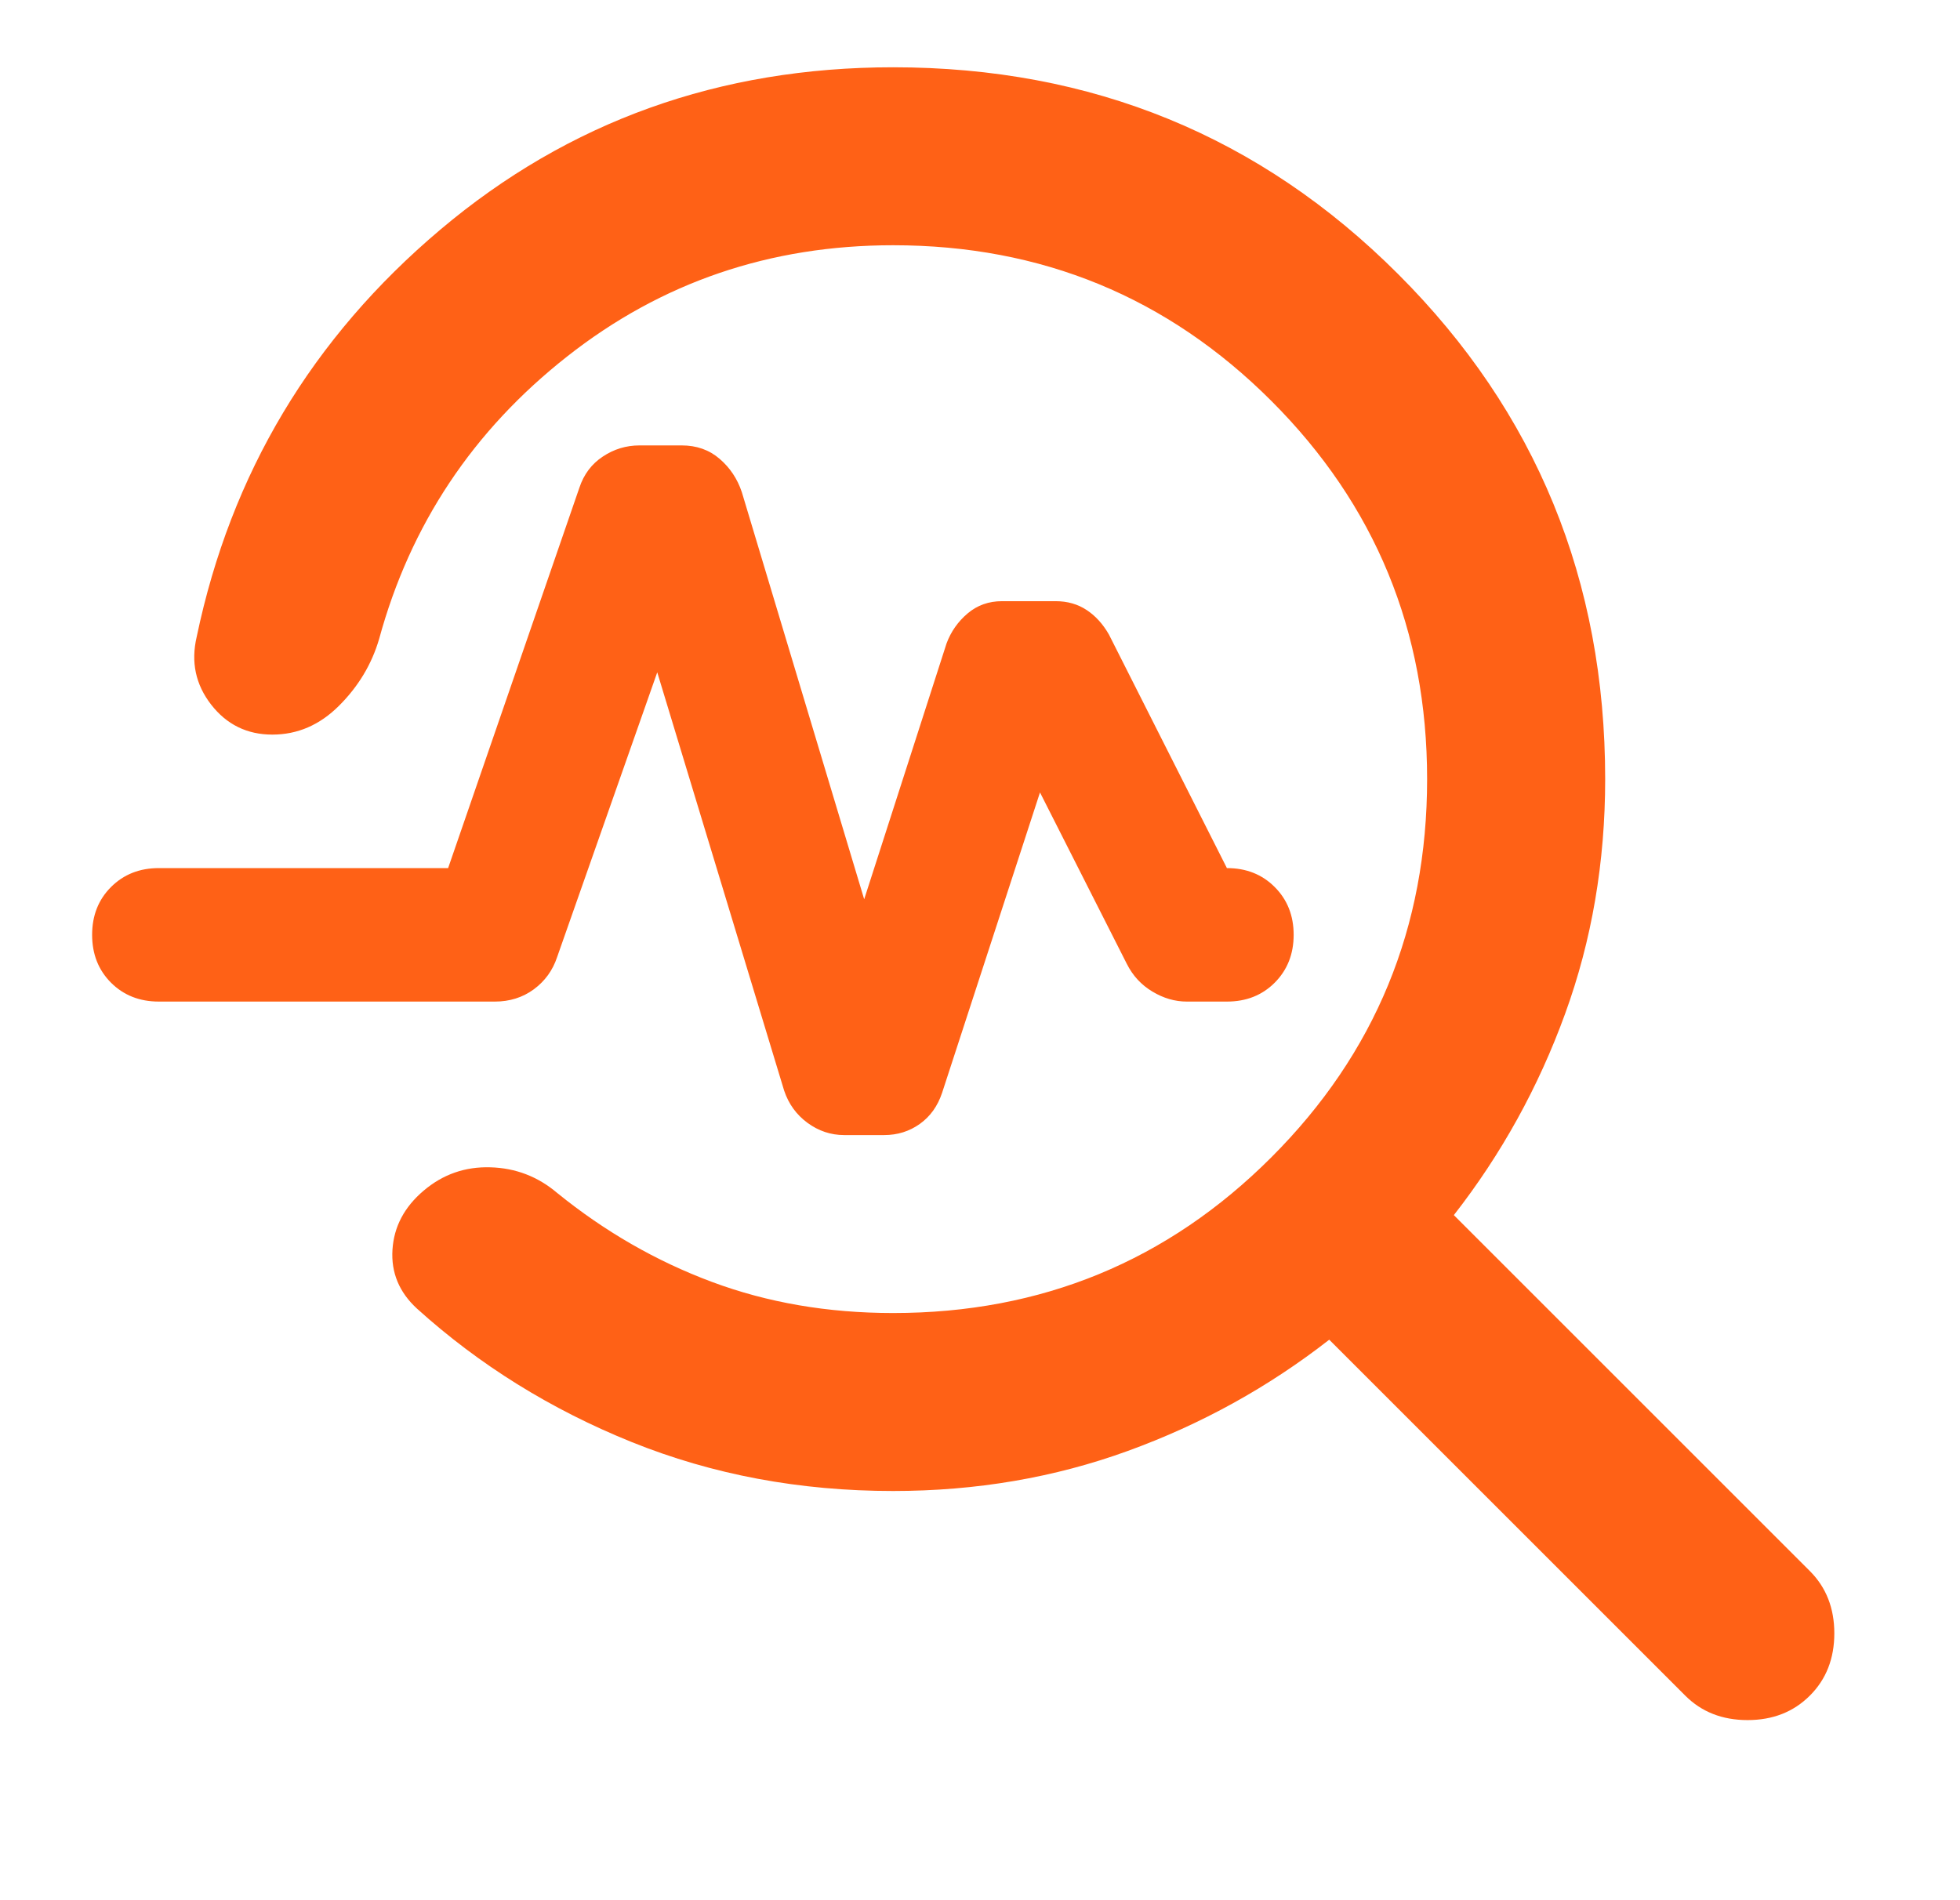 <svg width="33" height="32" viewBox="0 0 33 32" fill="none" xmlns="http://www.w3.org/2000/svg">
<path d="M15.037 25.109C13.464 25.109 11.997 24.834 10.636 24.285C9.274 23.735 8.069 22.986 7.02 22.037C6.721 21.762 6.583 21.431 6.608 21.044C6.633 20.657 6.808 20.326 7.133 20.051C7.457 19.776 7.832 19.645 8.257 19.658C8.681 19.67 9.056 19.814 9.38 20.089C10.18 20.738 11.048 21.238 11.984 21.587C12.921 21.937 13.938 22.112 15.037 22.112C17.535 22.112 19.658 21.238 21.406 19.489C23.154 17.741 24.028 15.618 24.028 13.121C24.028 10.623 23.154 8.5 21.406 6.752C19.658 5.004 17.535 4.13 15.037 4.13C12.964 4.13 11.135 4.754 9.549 6.003C7.963 7.251 6.908 8.837 6.383 10.761C6.259 11.185 6.034 11.56 5.709 11.884C5.384 12.209 5.01 12.371 4.585 12.371C4.161 12.371 3.817 12.203 3.555 11.866C3.293 11.528 3.212 11.148 3.312 10.723C3.886 7.976 5.253 5.691 7.414 3.867C9.574 2.044 12.115 1.133 15.037 1.133C18.384 1.133 21.219 2.294 23.541 4.617C25.864 6.939 27.026 9.774 27.026 13.121C27.026 14.519 26.801 15.837 26.351 17.073C25.902 18.309 25.277 19.439 24.478 20.463L30.472 26.457C30.747 26.732 30.884 27.082 30.884 27.506C30.884 27.931 30.747 28.281 30.472 28.555C30.197 28.83 29.848 28.967 29.423 28.967C28.998 28.967 28.649 28.83 28.374 28.555L22.38 22.561C21.356 23.36 20.226 23.985 18.99 24.434C17.753 24.884 16.436 25.109 15.037 25.109ZM14.55 15.144L15.937 10.835C16.011 10.636 16.13 10.467 16.292 10.33C16.455 10.192 16.648 10.124 16.873 10.124H17.772C17.972 10.124 18.147 10.174 18.297 10.274C18.447 10.373 18.571 10.511 18.671 10.686L20.657 14.619C20.982 14.619 21.25 14.725 21.462 14.938C21.674 15.15 21.781 15.418 21.781 15.743C21.781 16.068 21.674 16.336 21.462 16.549C21.25 16.761 20.982 16.867 20.657 16.867H19.983C19.783 16.867 19.589 16.811 19.402 16.698C19.215 16.586 19.071 16.43 18.971 16.23L17.51 13.345L15.862 18.403C15.787 18.628 15.662 18.802 15.487 18.927C15.312 19.052 15.112 19.115 14.887 19.115H14.213C13.988 19.115 13.782 19.046 13.595 18.909C13.408 18.771 13.277 18.59 13.202 18.365L11.066 11.322L9.38 16.118C9.306 16.342 9.174 16.523 8.987 16.661C8.8 16.798 8.581 16.867 8.332 16.867H2.675C2.35 16.867 2.082 16.761 1.869 16.549C1.657 16.336 1.551 16.068 1.551 15.743C1.551 15.418 1.657 15.15 1.869 14.938C2.082 14.725 2.35 14.619 2.675 14.619H7.545L9.755 8.213C9.83 7.988 9.961 7.813 10.149 7.689C10.336 7.564 10.542 7.501 10.767 7.501H11.478C11.728 7.501 11.941 7.576 12.115 7.726C12.29 7.876 12.415 8.063 12.49 8.288L14.55 15.144Z" fill="#FF6116"/>
</svg>
